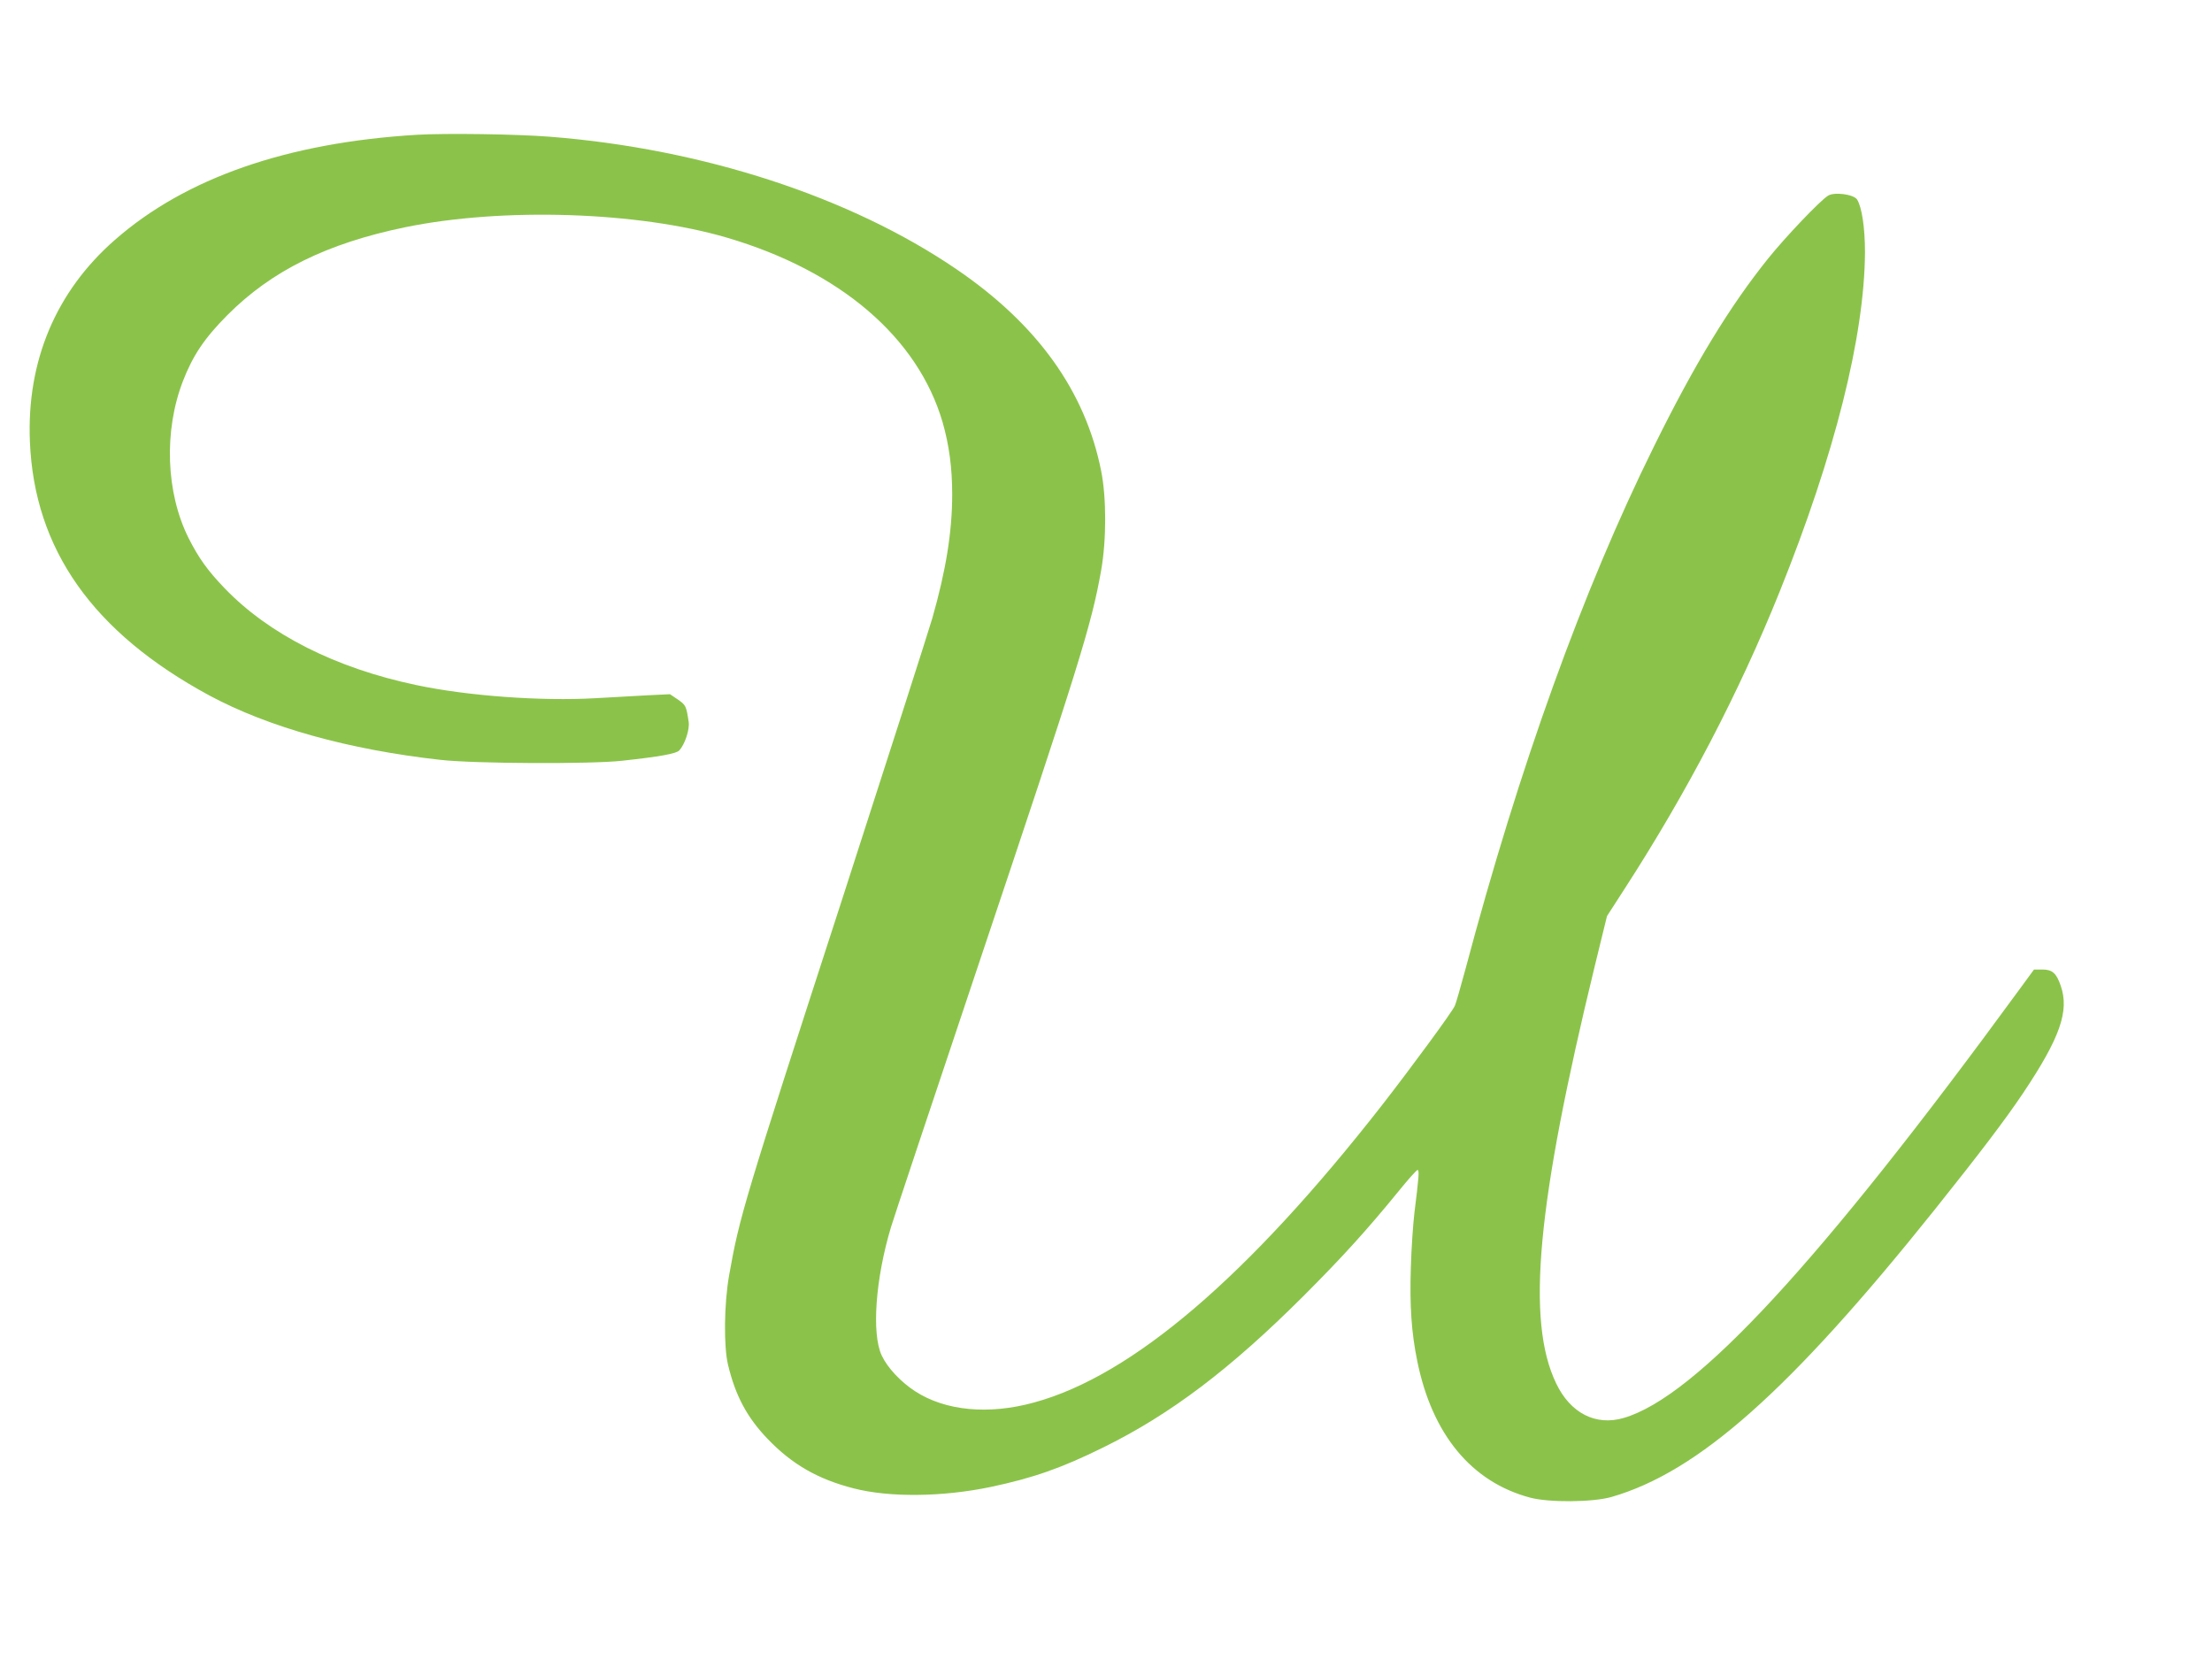 <?xml version="1.0" standalone="no"?>
<!DOCTYPE svg PUBLIC "-//W3C//DTD SVG 20010904//EN"
 "http://www.w3.org/TR/2001/REC-SVG-20010904/DTD/svg10.dtd">
<svg version="1.0" xmlns="http://www.w3.org/2000/svg"
 width="1280pt" height="969pt" viewBox="0 0 1280 969"
 preserveAspectRatio="xMidYMid meet">
<g transform="translate(0,969) scale(0.1,-0.1)"
fill="#8bc34a" stroke="none">
<path d="M2412 8910 c-750 -45 -1339 -250 -1747 -608 -341 -298 -511 -701
-492 -1166 25 -625 365 -1106 1038 -1470 342 -184 807 -314 1339 -373 196 -22
871 -25 1050 -5 220 24 314 41 331 60 32 35 61 121 54 166 -14 91 -16 96 -62
128 l-46 31 -126 -6 c-69 -4 -207 -12 -305 -17 -315 -18 -741 13 -1037 76
-467 98 -852 293 -1109 560 -98 102 -150 174 -209 291 -131 262 -144 620 -32
909 57 147 124 247 256 380 256 257 575 415 1029 509 565 116 1347 91 1862
-60 656 -193 1106 -578 1249 -1070 37 -130 55 -261 55 -415 0 -217 -36 -440
-115 -717 -25 -85 -259 -814 -520 -1621 -573 -1765 -595 -1839 -656 -2182 -29
-165 -32 -410 -6 -518 43 -179 110 -304 229 -428 141 -147 290 -233 497 -286
208 -54 517 -50 794 8 246 52 409 109 652 229 390 192 735 454 1156 874 228
228 370 385 552 608 55 68 104 123 110 123 11 0 7 -44 -18 -245 -8 -66 -18
-210 -21 -320 -7 -219 3 -374 37 -540 86 -425 314 -701 654 -791 109 -29 362
-27 470 4 503 145 1033 616 1870 1662 262 328 408 520 512 675 214 320 268
475 218 620 -25 74 -49 95 -107 95 l-48 0 -82 -112 c-1159 -1586 -1876 -2362
-2293 -2483 -161 -47 -308 28 -390 200 -175 363 -112 1039 225 2422 l69 282
102 158 c362 560 662 1135 897 1719 319 792 491 1478 494 1964 0 141 -18 262
-46 306 -21 30 -133 45 -169 21 -49 -32 -243 -236 -344 -361 -225 -280 -428
-614 -663 -1091 -411 -831 -778 -1850 -1090 -3023 -28 -103 -55 -198 -61 -211
-14 -34 -248 -352 -418 -571 -776 -994 -1448 -1570 -2016 -1725 -264 -73 -515
-49 -690 65 -83 54 -160 136 -193 207 -59 126 -36 444 54 743 14 47 239 722
500 1500 590 1759 659 1979 716 2300 31 176 31 420 0 575 -92 462 -369 848
-837 1167 -614 419 -1470 698 -2355 767 -191 15 -599 21 -768 11z"/>
</g>
</svg>
